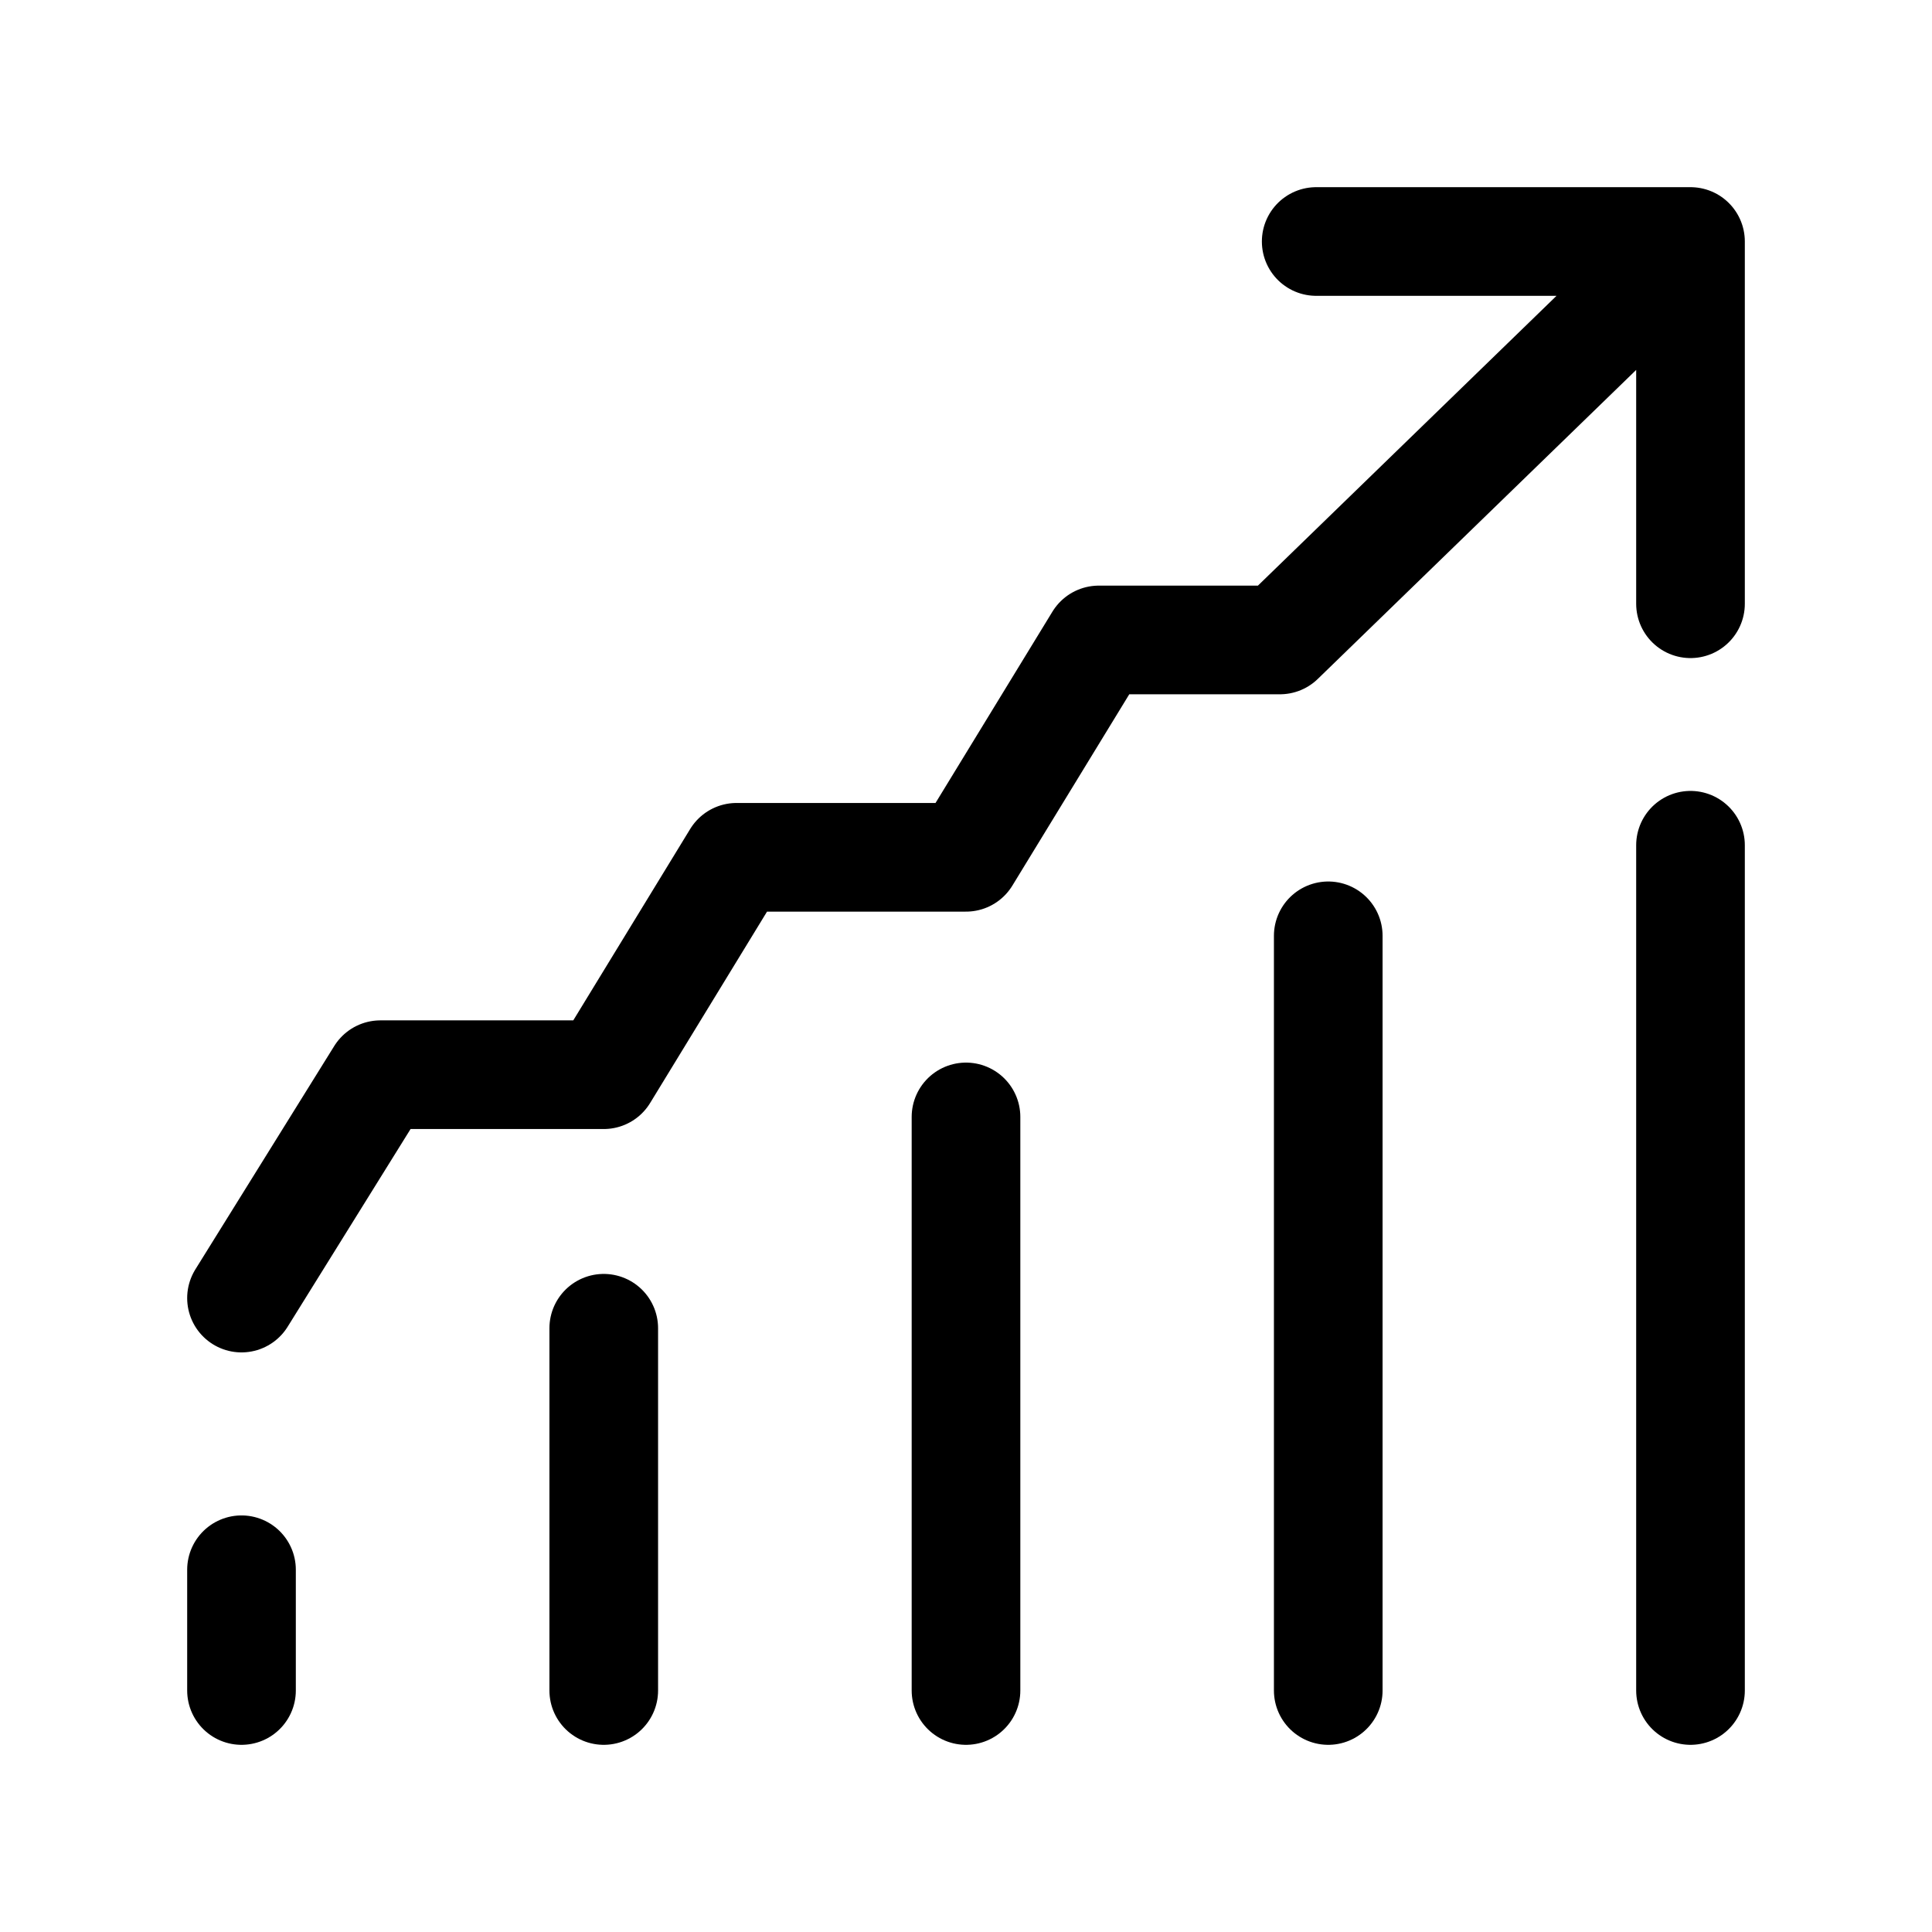 <?xml version="1.0" encoding="UTF-8"?> <svg xmlns="http://www.w3.org/2000/svg" width="42" height="42" viewBox="0 0 42 42" fill="none"><path d="M5.25 28.219L8.269 23.363H13.125L16.012 18.637H21L23.887 13.912H27.825L36.75 5.25M36.75 5.25V13.125M36.75 5.25H28.613M5.25 34.125L5.25 36.75M13.125 28.875L13.125 36.75M21 24.281V36.75M28.875 20.344V36.75M36.75 18.375V36.75" stroke="black" stroke-width="2.362" stroke-linecap="round" stroke-linejoin="round"></path></svg> 
